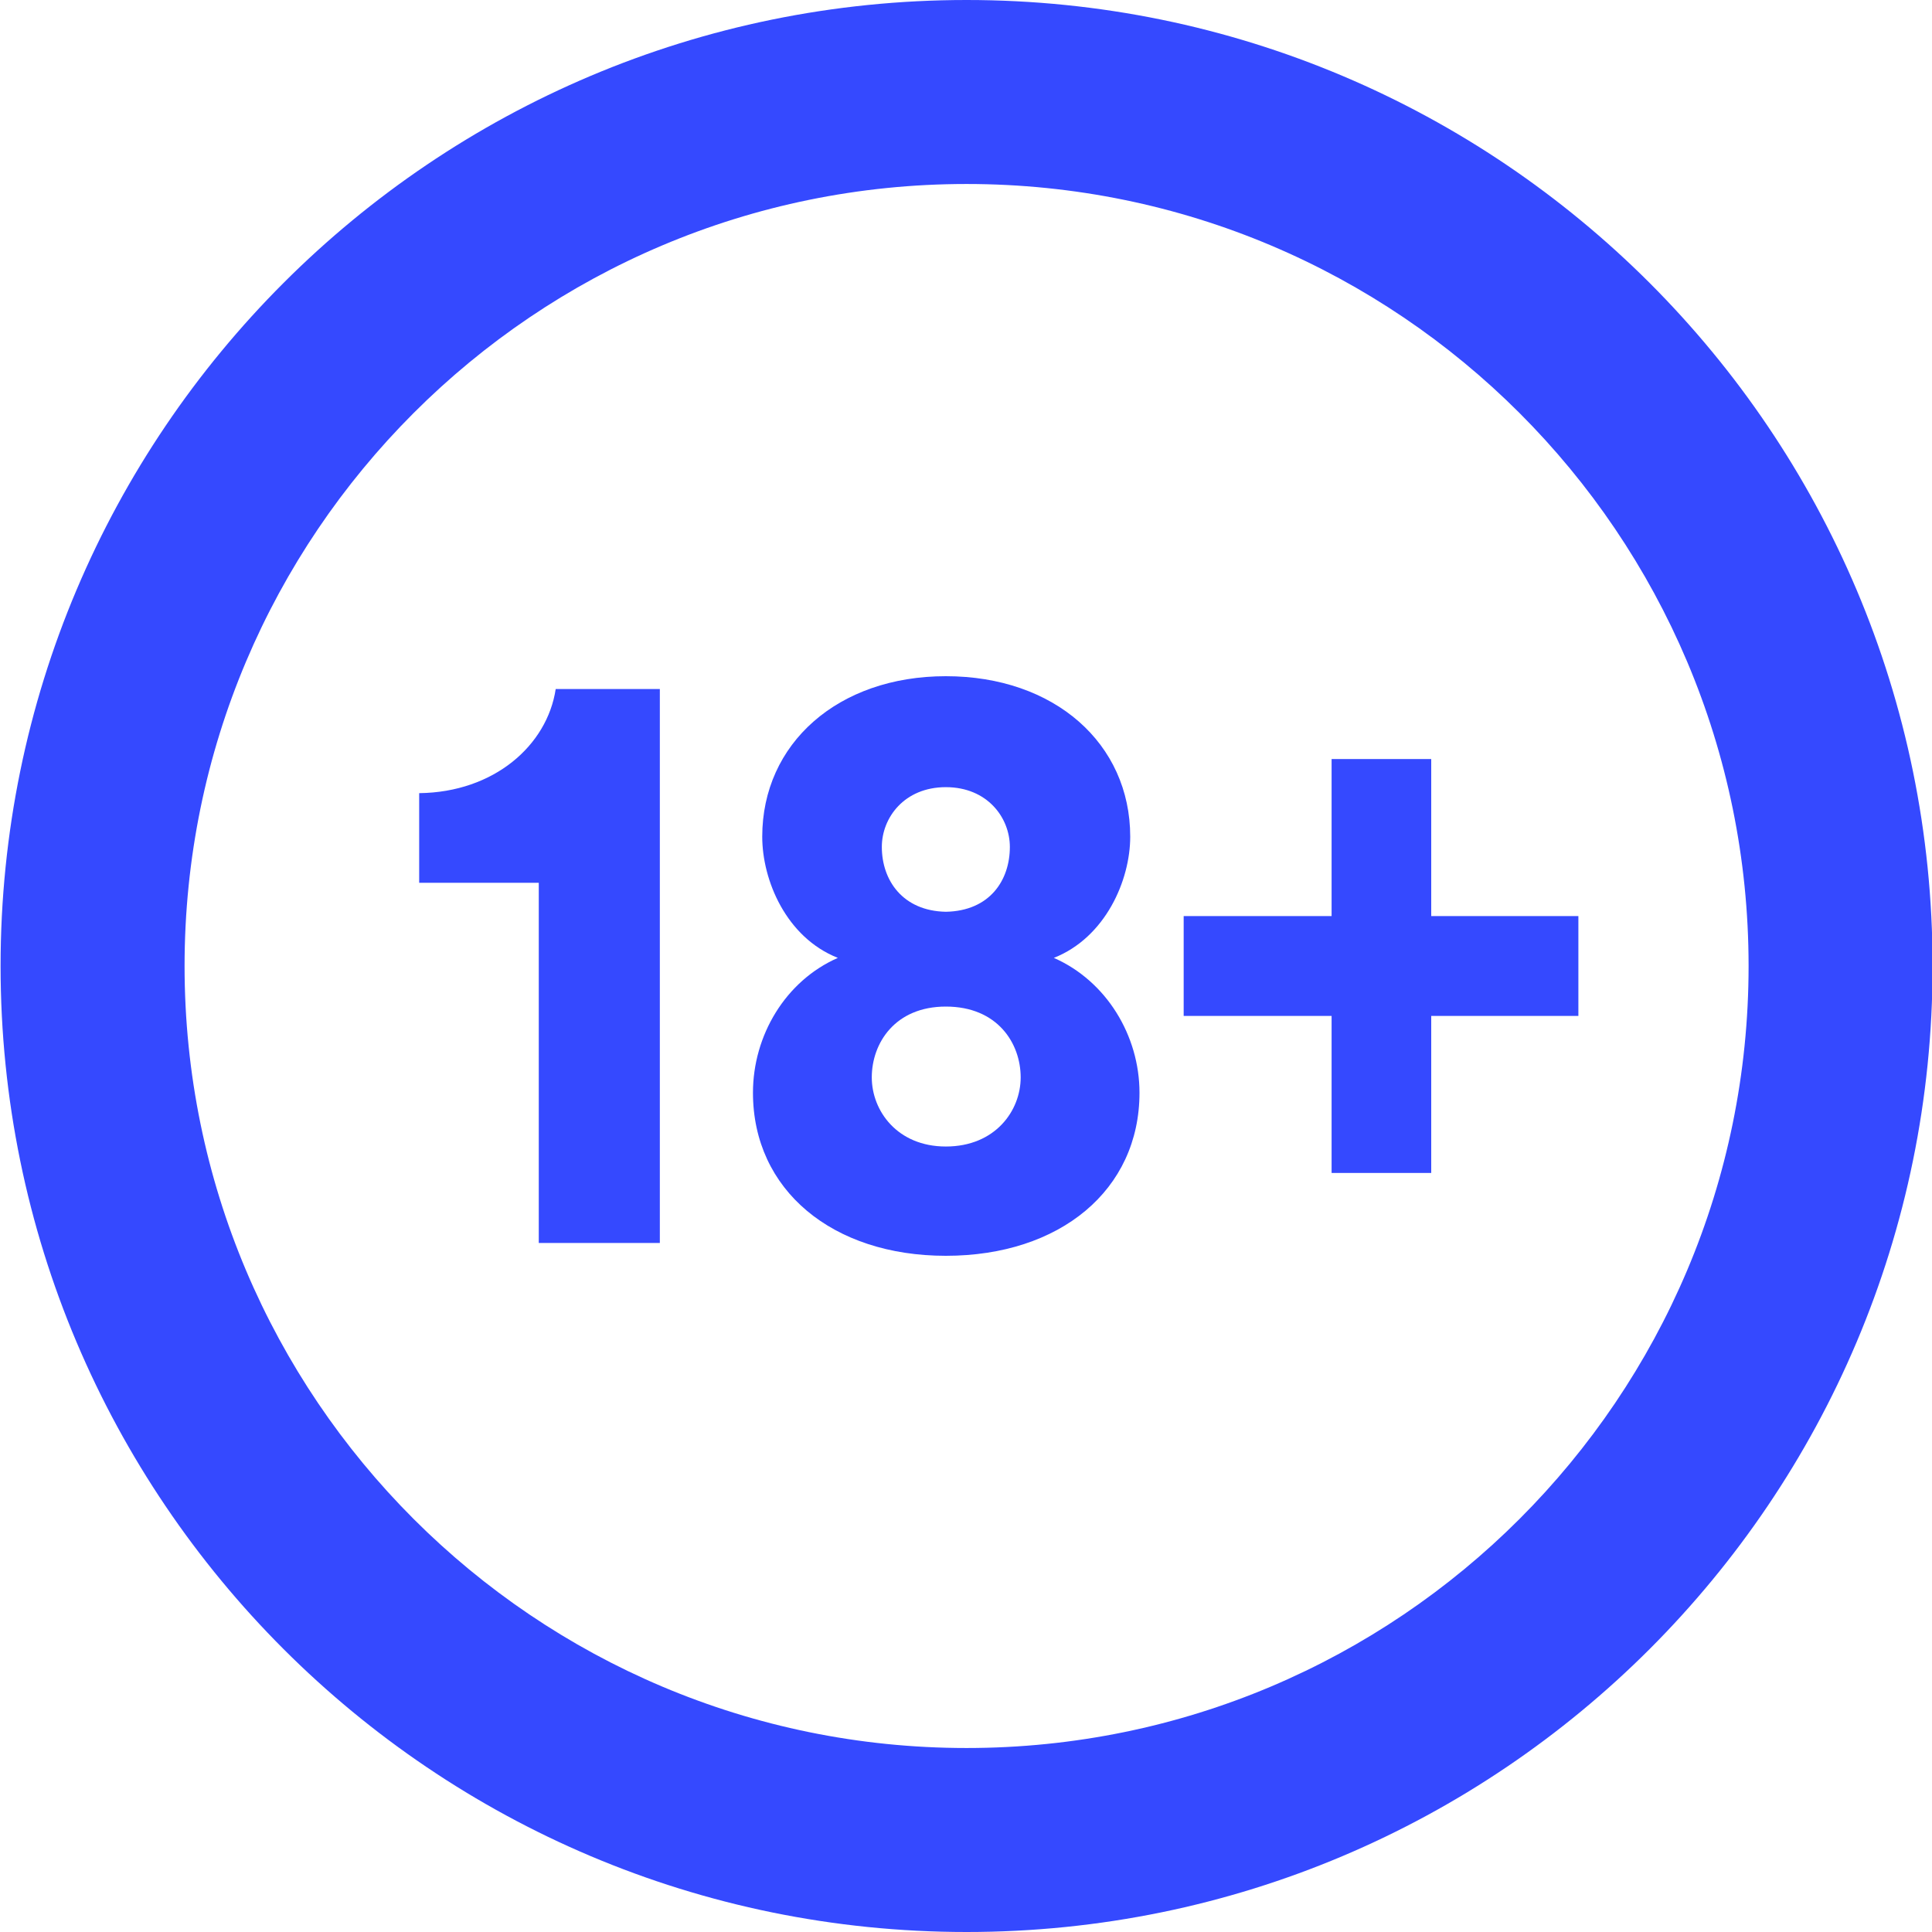 <svg width="30" height="30" viewBox="0 0 30 30" fill="none" xmlns="http://www.w3.org/2000/svg">
<g clip-path="url(#clip0_8_892)">
<path fill-rule="evenodd" clip-rule="evenodd" d="M15.009 0C6.725 0 0.009 6.716 0.009 15C0.009 23.284 6.725 30 15.009 30C23.293 30 30.009 23.284 30.009 15C30.009 6.716 23.293 0 15.009 0ZM2.866 15C2.866 8.294 8.302 2.857 15.009 2.857C21.715 2.857 27.152 8.294 27.152 15C27.152 21.706 21.715 27.143 15.009 27.143C8.302 27.143 2.866 21.706 2.866 15ZM14.687 14.158C14.016 14.145 13.693 13.668 13.693 13.151C13.693 12.7 14.04 12.223 14.687 12.223C15.334 12.223 15.681 12.7 15.681 13.151C15.681 13.668 15.37 14.145 14.687 14.158ZM14.687 17.803C13.932 17.803 13.537 17.247 13.537 16.73C13.537 16.2 13.896 15.63 14.687 15.63C15.489 15.63 15.849 16.2 15.849 16.73C15.849 17.247 15.454 17.803 14.687 17.803ZM14.687 19.5C16.46 19.5 17.694 18.479 17.694 16.968C17.694 16.08 17.179 15.232 16.364 14.874C17.167 14.556 17.55 13.668 17.55 12.992C17.55 11.547 16.376 10.5 14.687 10.5C13.01 10.5 11.836 11.547 11.836 12.992C11.836 13.668 12.207 14.556 13.01 14.874C12.195 15.232 11.692 16.08 11.692 16.968C11.692 18.479 12.926 19.5 14.687 19.5ZM10.246 19.301V10.699H8.629C8.497 11.574 7.671 12.303 6.509 12.316V13.708H8.366V19.301H10.246ZM20.677 14.225H18.38V15.775H20.677V18.214H22.224V15.775H24.509V14.225H22.224V11.786H20.677V14.225Z" fill="#3549FF"/>
</g>
<defs>
<clipPath id="clip0_8_892">
<rect width="30" height="30" fill="white"/>
</clipPath>
</defs>
</svg>
